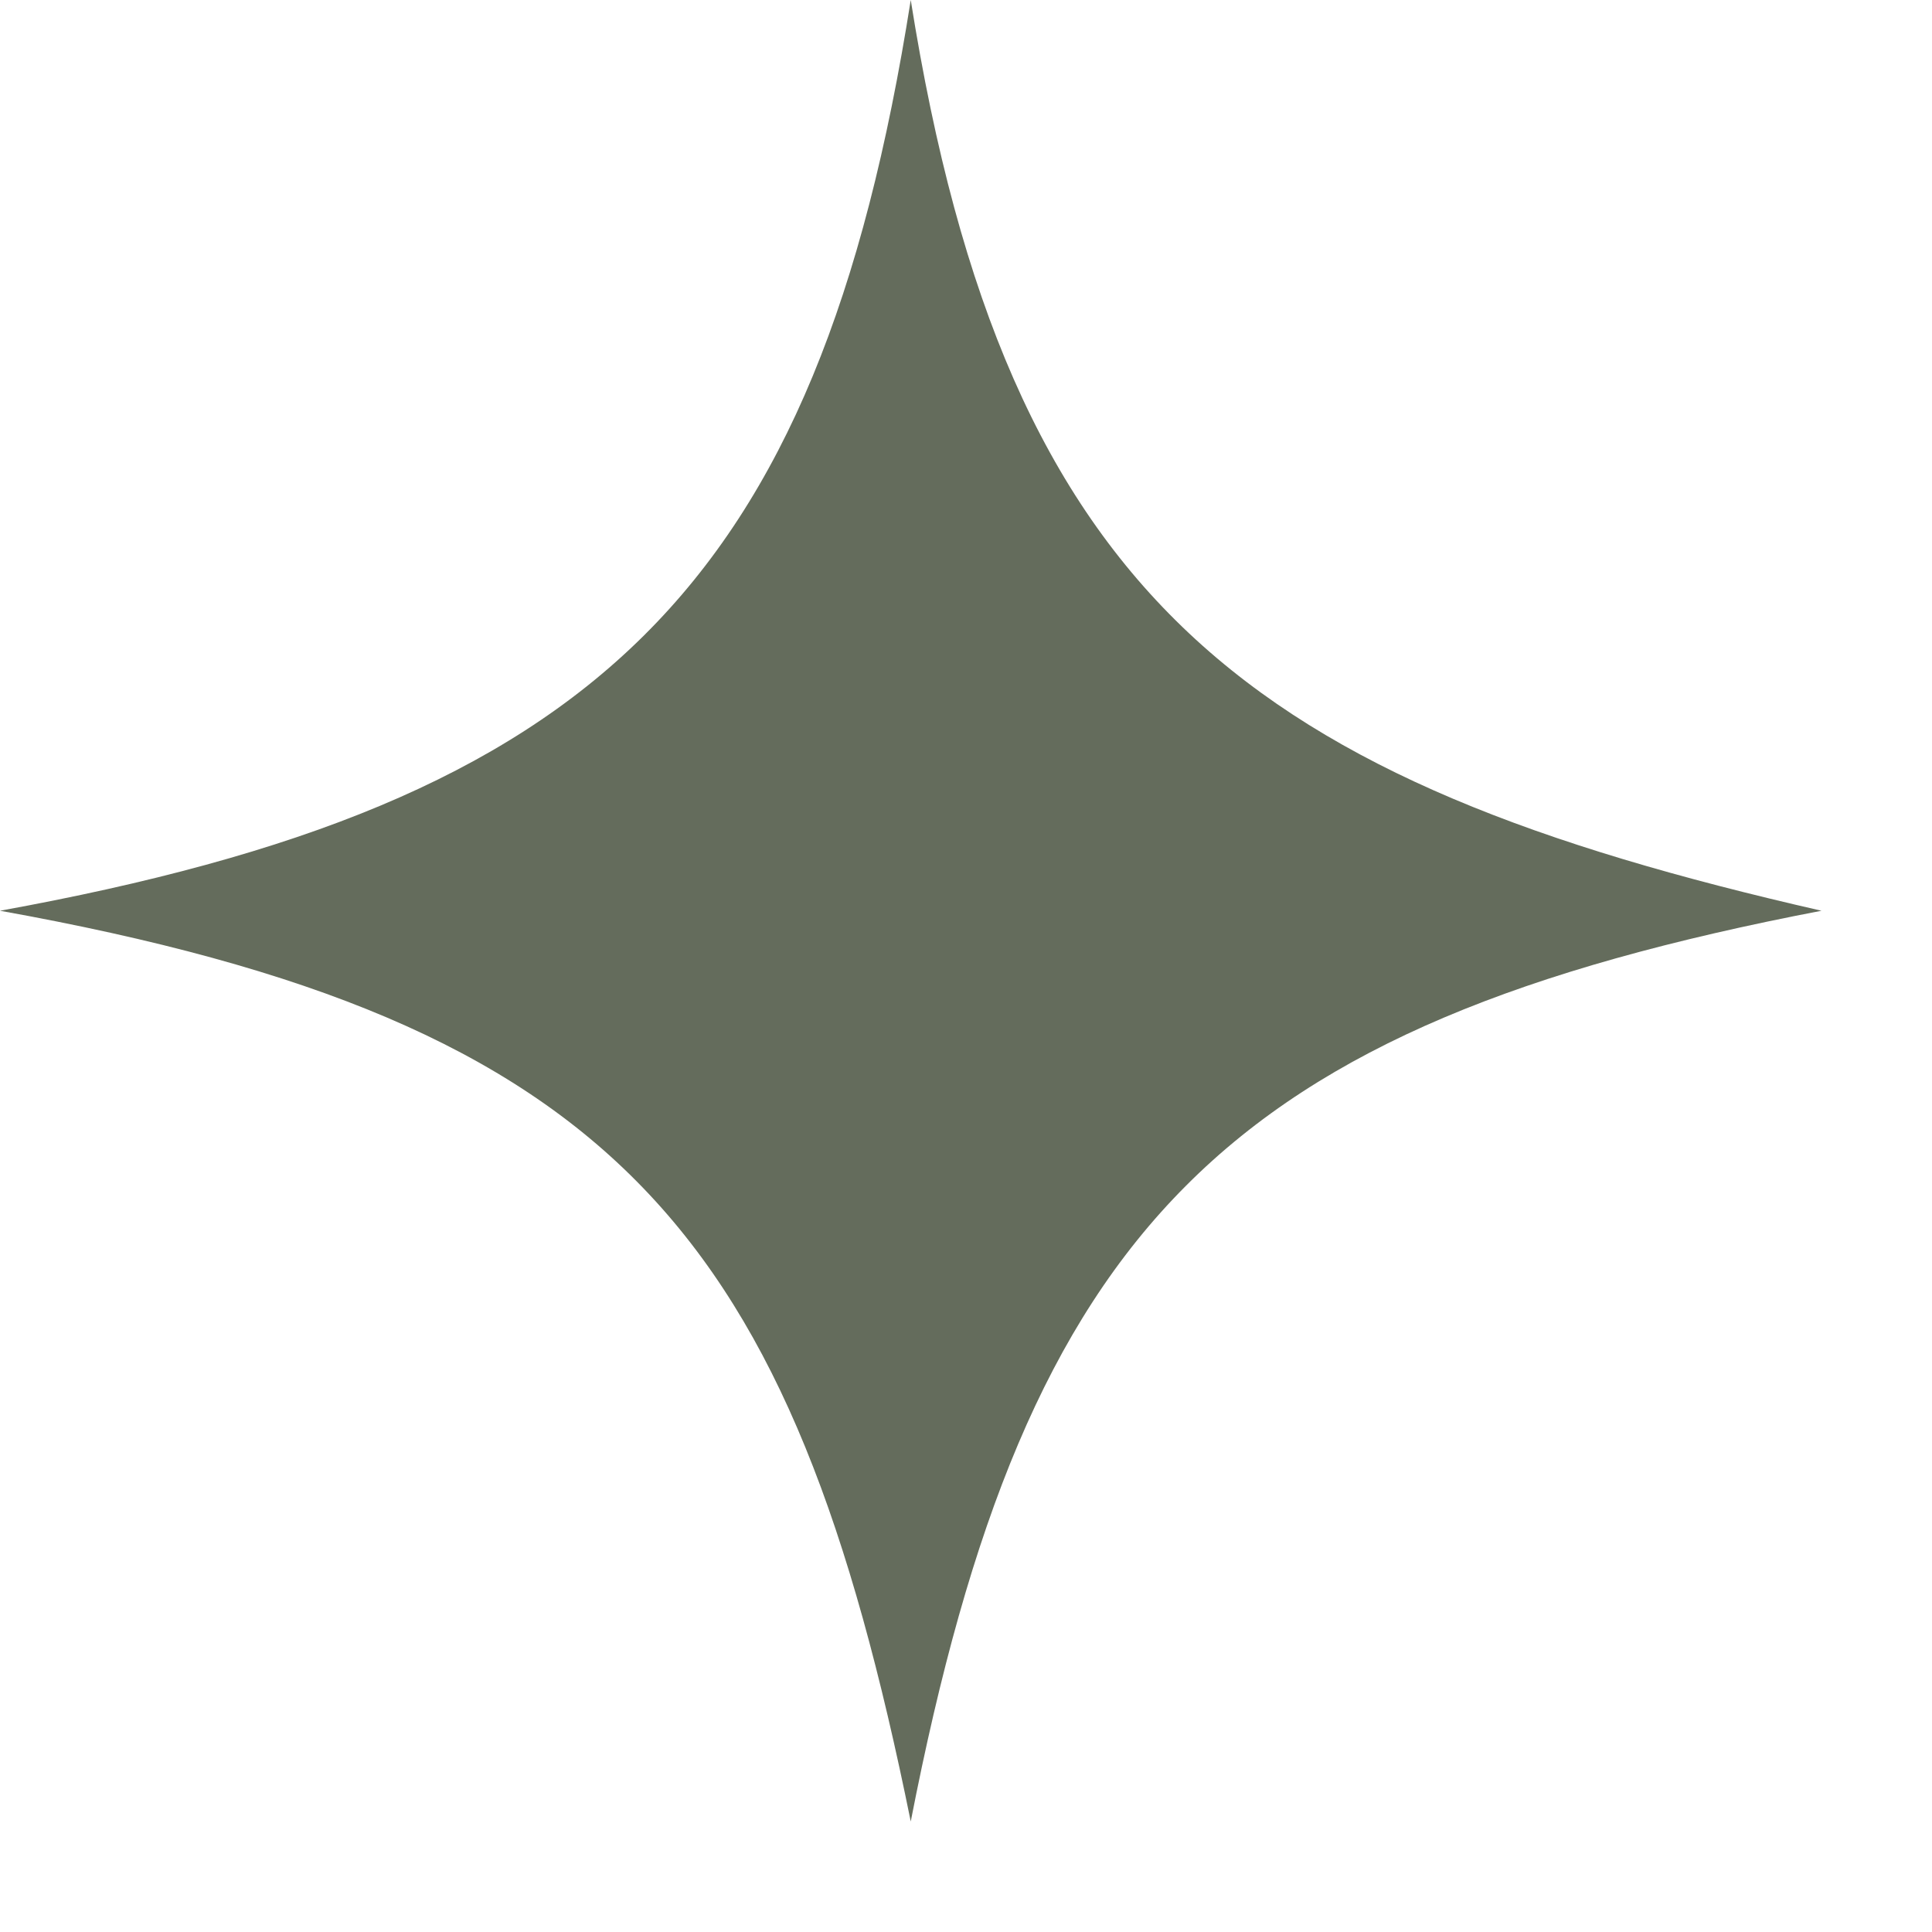 <?xml version="1.0" encoding="UTF-8"?> <svg xmlns="http://www.w3.org/2000/svg" width="15" height="15" viewBox="0 0 15 15" fill="none"><path d="M0 7.071C4.615 6.233 6.349 4.578 7.071 0C7.816 4.69 9.731 6.065 14.142 7.071C9.514 7.96 7.973 9.515 7.071 14.142C6.147 9.585 4.807 7.935 0 7.071Z" fill="#646C5C"></path></svg> 